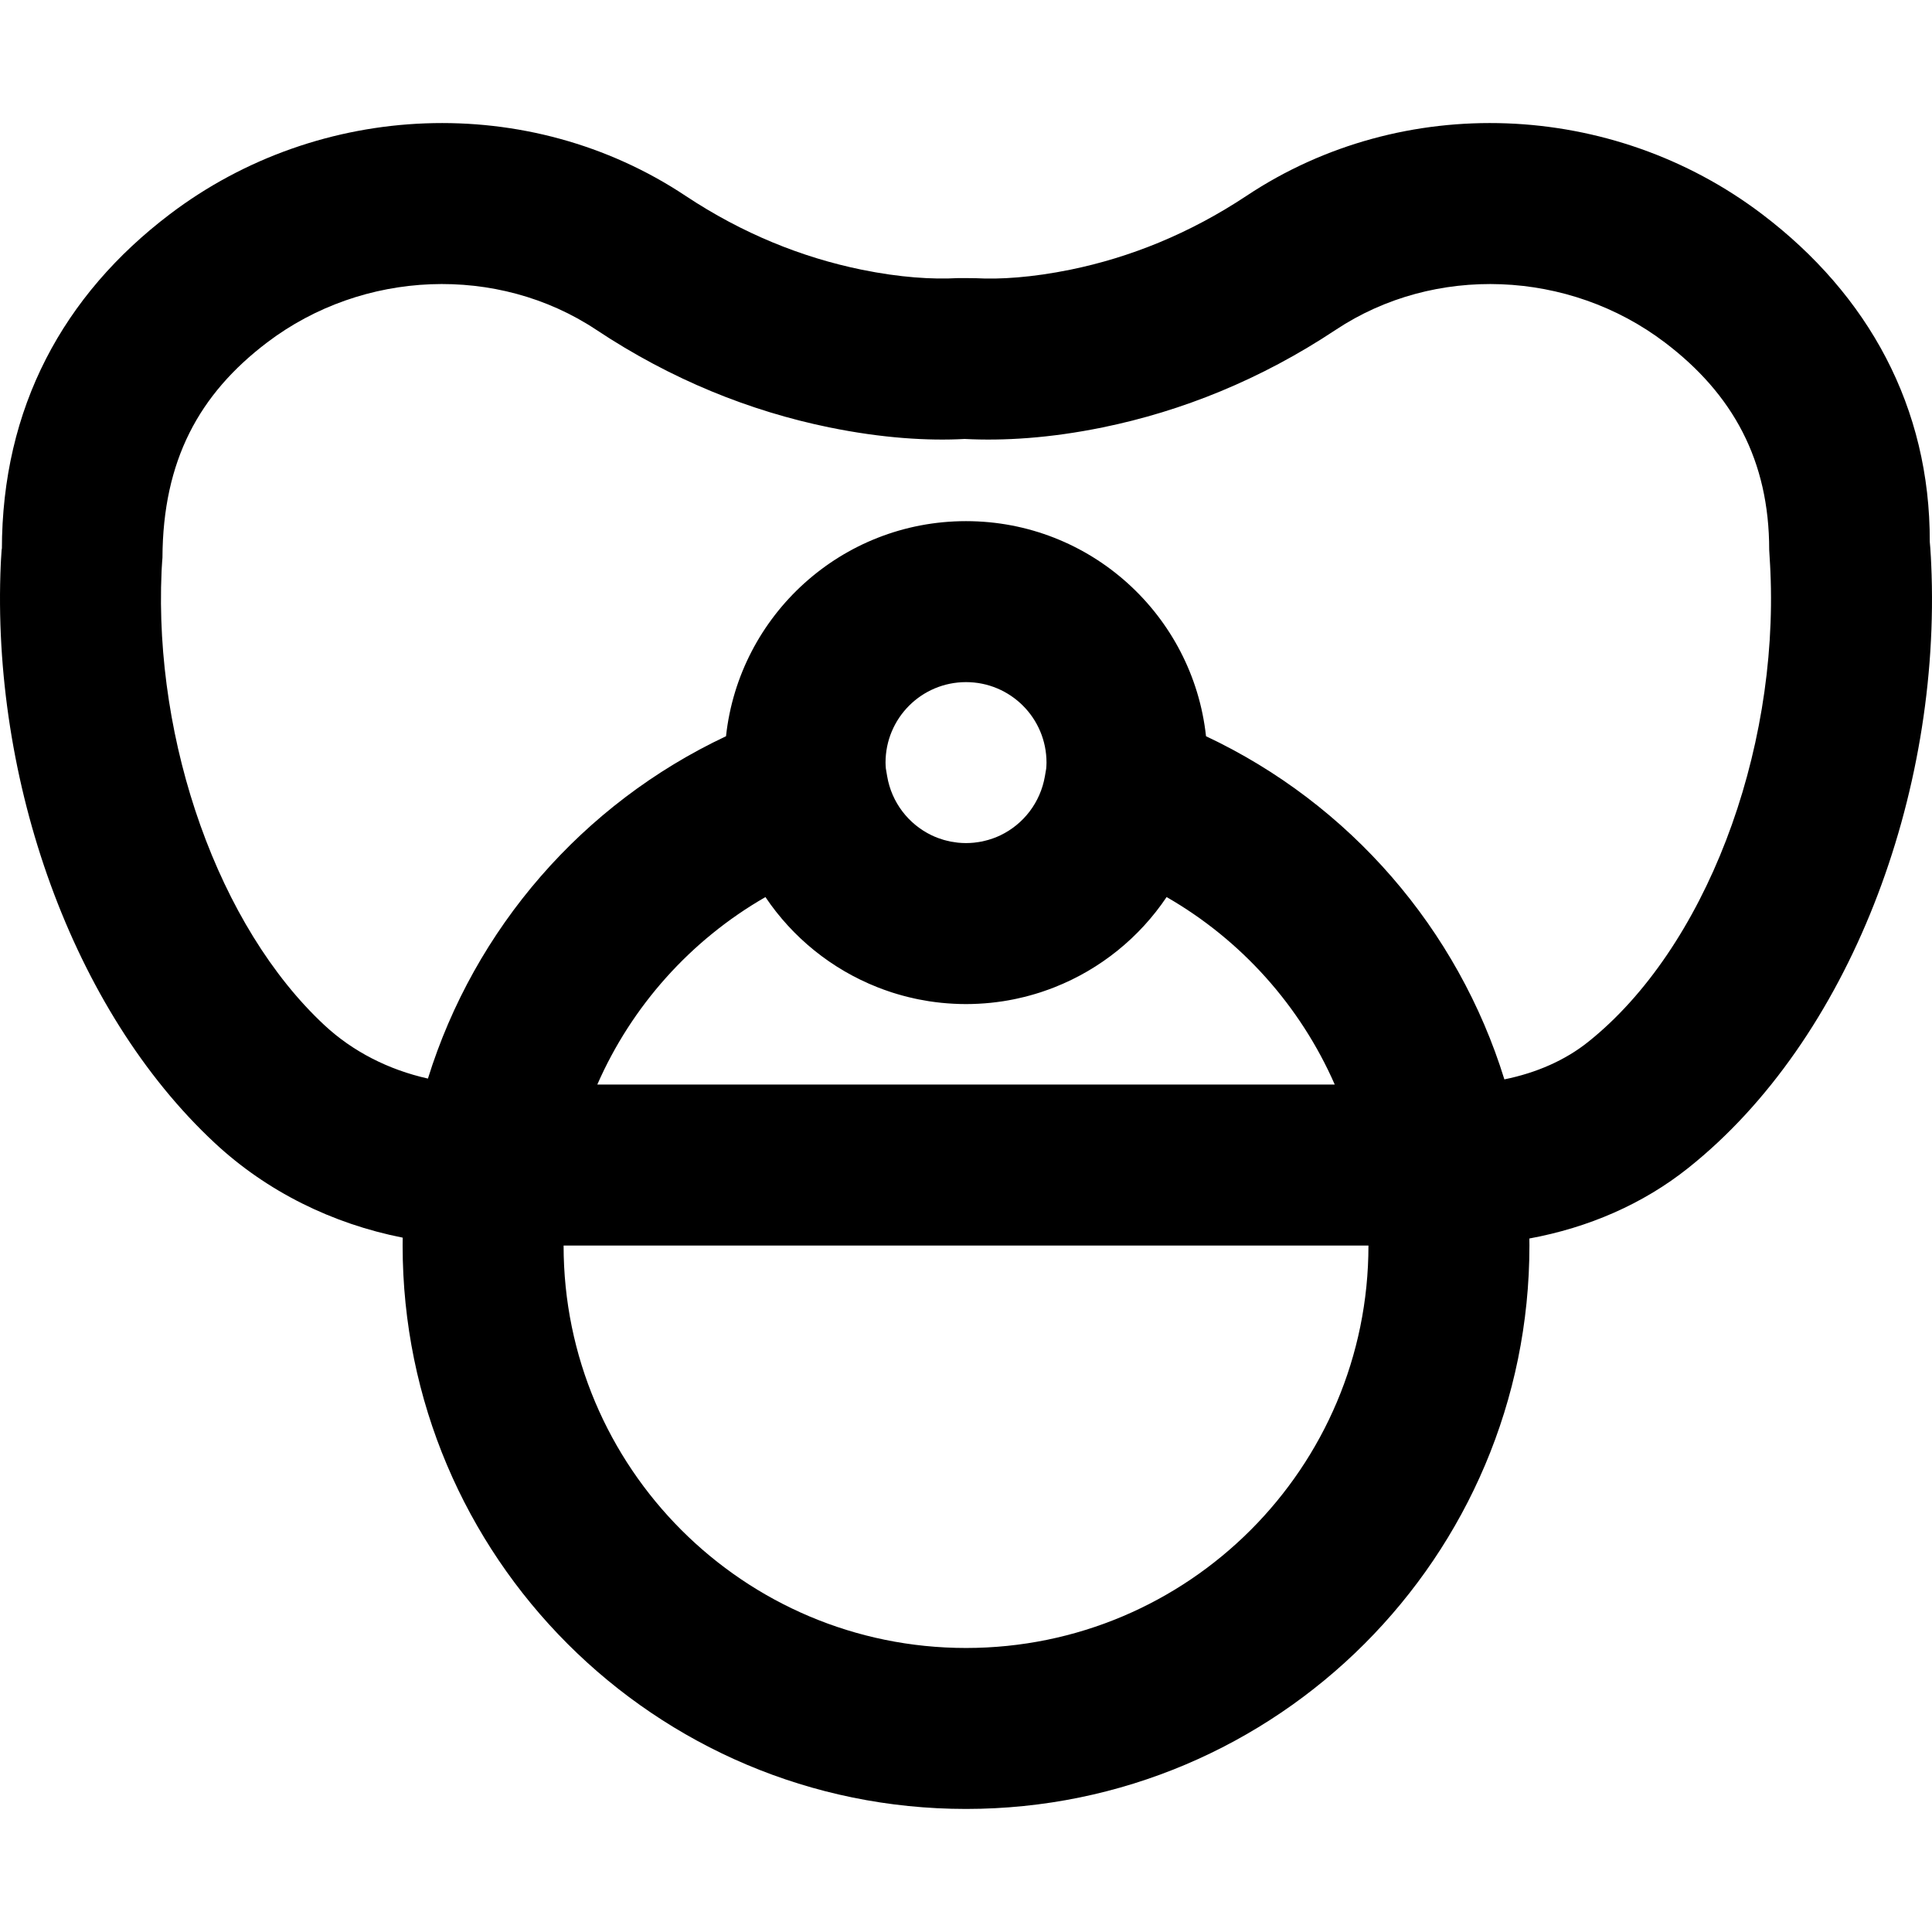 <?xml version="1.0" encoding="iso-8859-1"?>
<!-- Generator: Adobe Illustrator 19.0.0, SVG Export Plug-In . SVG Version: 6.00 Build 0)  -->
<svg version="1.1" id="Layer_1" xmlns="http://www.w3.org/2000/svg" xmlns:xlink="http://www.w3.org/1999/xlink" x="0px" y="0px"
	 viewBox="0 0 512.088 512.088" style="enable-background:new 0 0 512.088 512.088;" xml:space="preserve">
<g transform="translate(-1)">
	<g>
		<path d="M512.88,149.55c-0.042-0.964-0.042-0.964-0.09-1.879c-0.1-1.837-0.207-3.207-0.293-4.067
			c0.106-35.62-16.223-65.425-44.408-86.809c-39.799-30.222-95.281-32.401-136.657-4.912c-15.211,10.097-30.998,16.376-46.66,19.586
			c-10.281,2.107-18.891,2.615-24.979,2.276c-0.743-0.05-4.977-0.029-4.977-0.029c-6.601,0.368-15.215-0.14-25.497-2.247
			c-15.662-3.21-31.445-9.488-46.653-19.588c-41.373-27.487-96.877-25.307-136.682,4.92C17.819,78.192,1.499,107.994,1.499,145.727
			c0.007-1.138-0.119,0.467-0.238,2.637c-0.029,0.535-0.029,0.535-0.057,1.106c-2.549,57.264,18.871,118.249,56.712,153.481
			c13.832,12.882,31.154,21.414,49.822,25.097c-0.01,0.696-0.021,1.392-0.021,2.09c0,82.466,66.859,149.333,149.333,149.333
			s149.333-66.867,149.333-149.333c0-0.623-0.011-1.244-0.019-1.866c15.629-2.877,30.111-9.108,42.172-18.739
			C491.068,275.624,515.623,210.724,512.88,149.55z M203.883,237.773c7.189,10.706,17.532,19.104,29.694,23.9
			c0.038,0.015,0.075,0.03,0.113,0.044c1.072,0.421,2.157,0.814,3.257,1.177c0.141,0.047,0.281,0.097,0.423,0.143
			c0.479,0.154,0.96,0.301,1.443,0.445c0.458,0.136,0.919,0.265,1.38,0.392c0.488,0.133,0.977,0.263,1.47,0.385
			c0.664,0.165,1.331,0.318,2.002,0.462c0.282,0.06,0.563,0.12,0.846,0.176c0.885,0.177,1.775,0.337,2.672,0.477
			c0.122,0.019,0.245,0.034,0.367,0.053c0.94,0.141,1.885,0.261,2.837,0.36c0.056,0.006,0.112,0.013,0.169,0.019
			c1.035,0.105,2.077,0.183,3.125,0.238c0.056,0.003,0.112,0.005,0.168,0.008c1.062,0.053,2.128,0.087,3.202,0.087
			c1.075,0,2.143-0.035,3.206-0.087c0.052-0.003,0.103-0.005,0.155-0.007c1.054-0.055,2.102-0.133,3.143-0.239
			c0.044-0.004,0.087-0.01,0.131-0.015c0.971-0.101,1.936-0.224,2.895-0.368c0.107-0.016,0.214-0.029,0.32-0.046
			c0.91-0.141,1.813-0.304,2.71-0.484c0.265-0.053,0.529-0.109,0.793-0.165c0.702-0.15,1.401-0.31,2.095-0.483
			c0.446-0.111,0.889-0.229,1.331-0.349c0.497-0.135,0.993-0.275,1.486-0.422c0.467-0.139,0.933-0.281,1.395-0.43
			c0.195-0.063,0.388-0.132,0.582-0.197c1.043-0.348,2.074-0.721,3.093-1.12c0.053-0.021,0.107-0.042,0.16-0.063
			c12.152-4.798,22.486-13.193,29.671-23.893c19.882,11.429,35.464,28.926,44.566,49.695H159.32
			C168.421,266.698,184.002,249.202,203.883,237.773z M235.716,202.132c0-11.791,9.542-21.333,21.333-21.333
			s21.333,9.542,21.333,21.333c0,0.541-0.041,1.071-0.081,1.602l-0.339,1.986c-1.195,7.007-5.71,12.752-11.776,15.671
			c-0.026,0.012-0.051,0.025-0.077,0.037c-0.473,0.225-0.959,0.427-1.45,0.617c-0.173,0.066-0.348,0.13-0.524,0.191
			c-0.388,0.139-0.781,0.267-1.178,0.383c-0.316,0.091-0.637,0.17-0.959,0.246c-0.292,0.07-0.583,0.143-0.879,0.202
			c-0.506,0.098-1.02,0.173-1.538,0.234c-0.139,0.017-0.275,0.043-0.414,0.057c-0.697,0.069-1.403,0.107-2.118,0.107
			c-0.713,0-1.418-0.038-2.113-0.107c-0.15-0.015-0.296-0.043-0.446-0.061c-0.507-0.061-1.01-0.134-1.505-0.229
			c-0.304-0.06-0.603-0.134-0.902-0.207c-0.315-0.075-0.628-0.152-0.937-0.241c-0.402-0.117-0.798-0.247-1.19-0.387
			c-0.173-0.061-0.346-0.124-0.517-0.189c-0.49-0.19-0.974-0.391-1.446-0.615c-0.03-0.014-0.059-0.029-0.089-0.043
			c-6.065-2.919-10.577-8.658-11.761-15.646l-0.349-2.062C235.757,203.167,235.716,202.655,235.716,202.132z M257.051,436.806
			c-58.909,0-106.667-47.764-106.667-106.667c0-0.002,0-0.004,0-0.006h213.333c0,0.002,0,0.004,0,0.006
			C363.718,389.042,315.96,436.806,257.051,436.806z M421.927,276.183c-6.052,4.833-13.65,8.181-22.183,9.912
			c-12.311-39.814-40.943-72.998-79.082-90.953c-3.482-32.063-30.621-57.009-63.613-57.009c-32.993,0-60.132,24.947-63.613,57.012
			c-38.068,17.924-66.662,51.02-79.009,90.736c-10.434-2.329-19.935-7.17-27.433-14.153
			c-28.057-26.122-45.188-74.899-43.169-120.272c0.018-0.349,0.018-0.349,0.039-0.752c0.083-1.516,0.159-2.488,0.196-2.852
			c0.106-25.831,9.725-43.396,27.729-57.07c25.447-19.324,61.13-20.725,87.27-3.358c19.978,13.268,40.867,21.577,61.694,25.845
			c14.101,2.89,26.347,3.611,35.922,3.079c10.321,0.532,22.565-0.189,36.665-3.079c20.824-4.268,41.714-12.577,61.696-25.841
			c26.147-17.371,61.809-15.97,87.257,3.355c18.021,13.673,27.643,31.235,27.643,54.946c0.129,2.354,0.186,3.082,0.25,4.26
			c0.034,0.65,0.034,0.65,0.067,1.407C472.427,199.867,452.894,251.492,421.927,276.183z"/>
	</g>
</g>
<g>
</g>
<g>
</g>
<g>
</g>
<g>
</g>
<g>
</g>
<g>
</g>
<g>
</g>
<g>
</g>
<g>
</g>
<g>
</g>
<g>
</g>
<g>
</g>
<g>
</g>
<g>
</g>
<g>
</g>
</svg>
